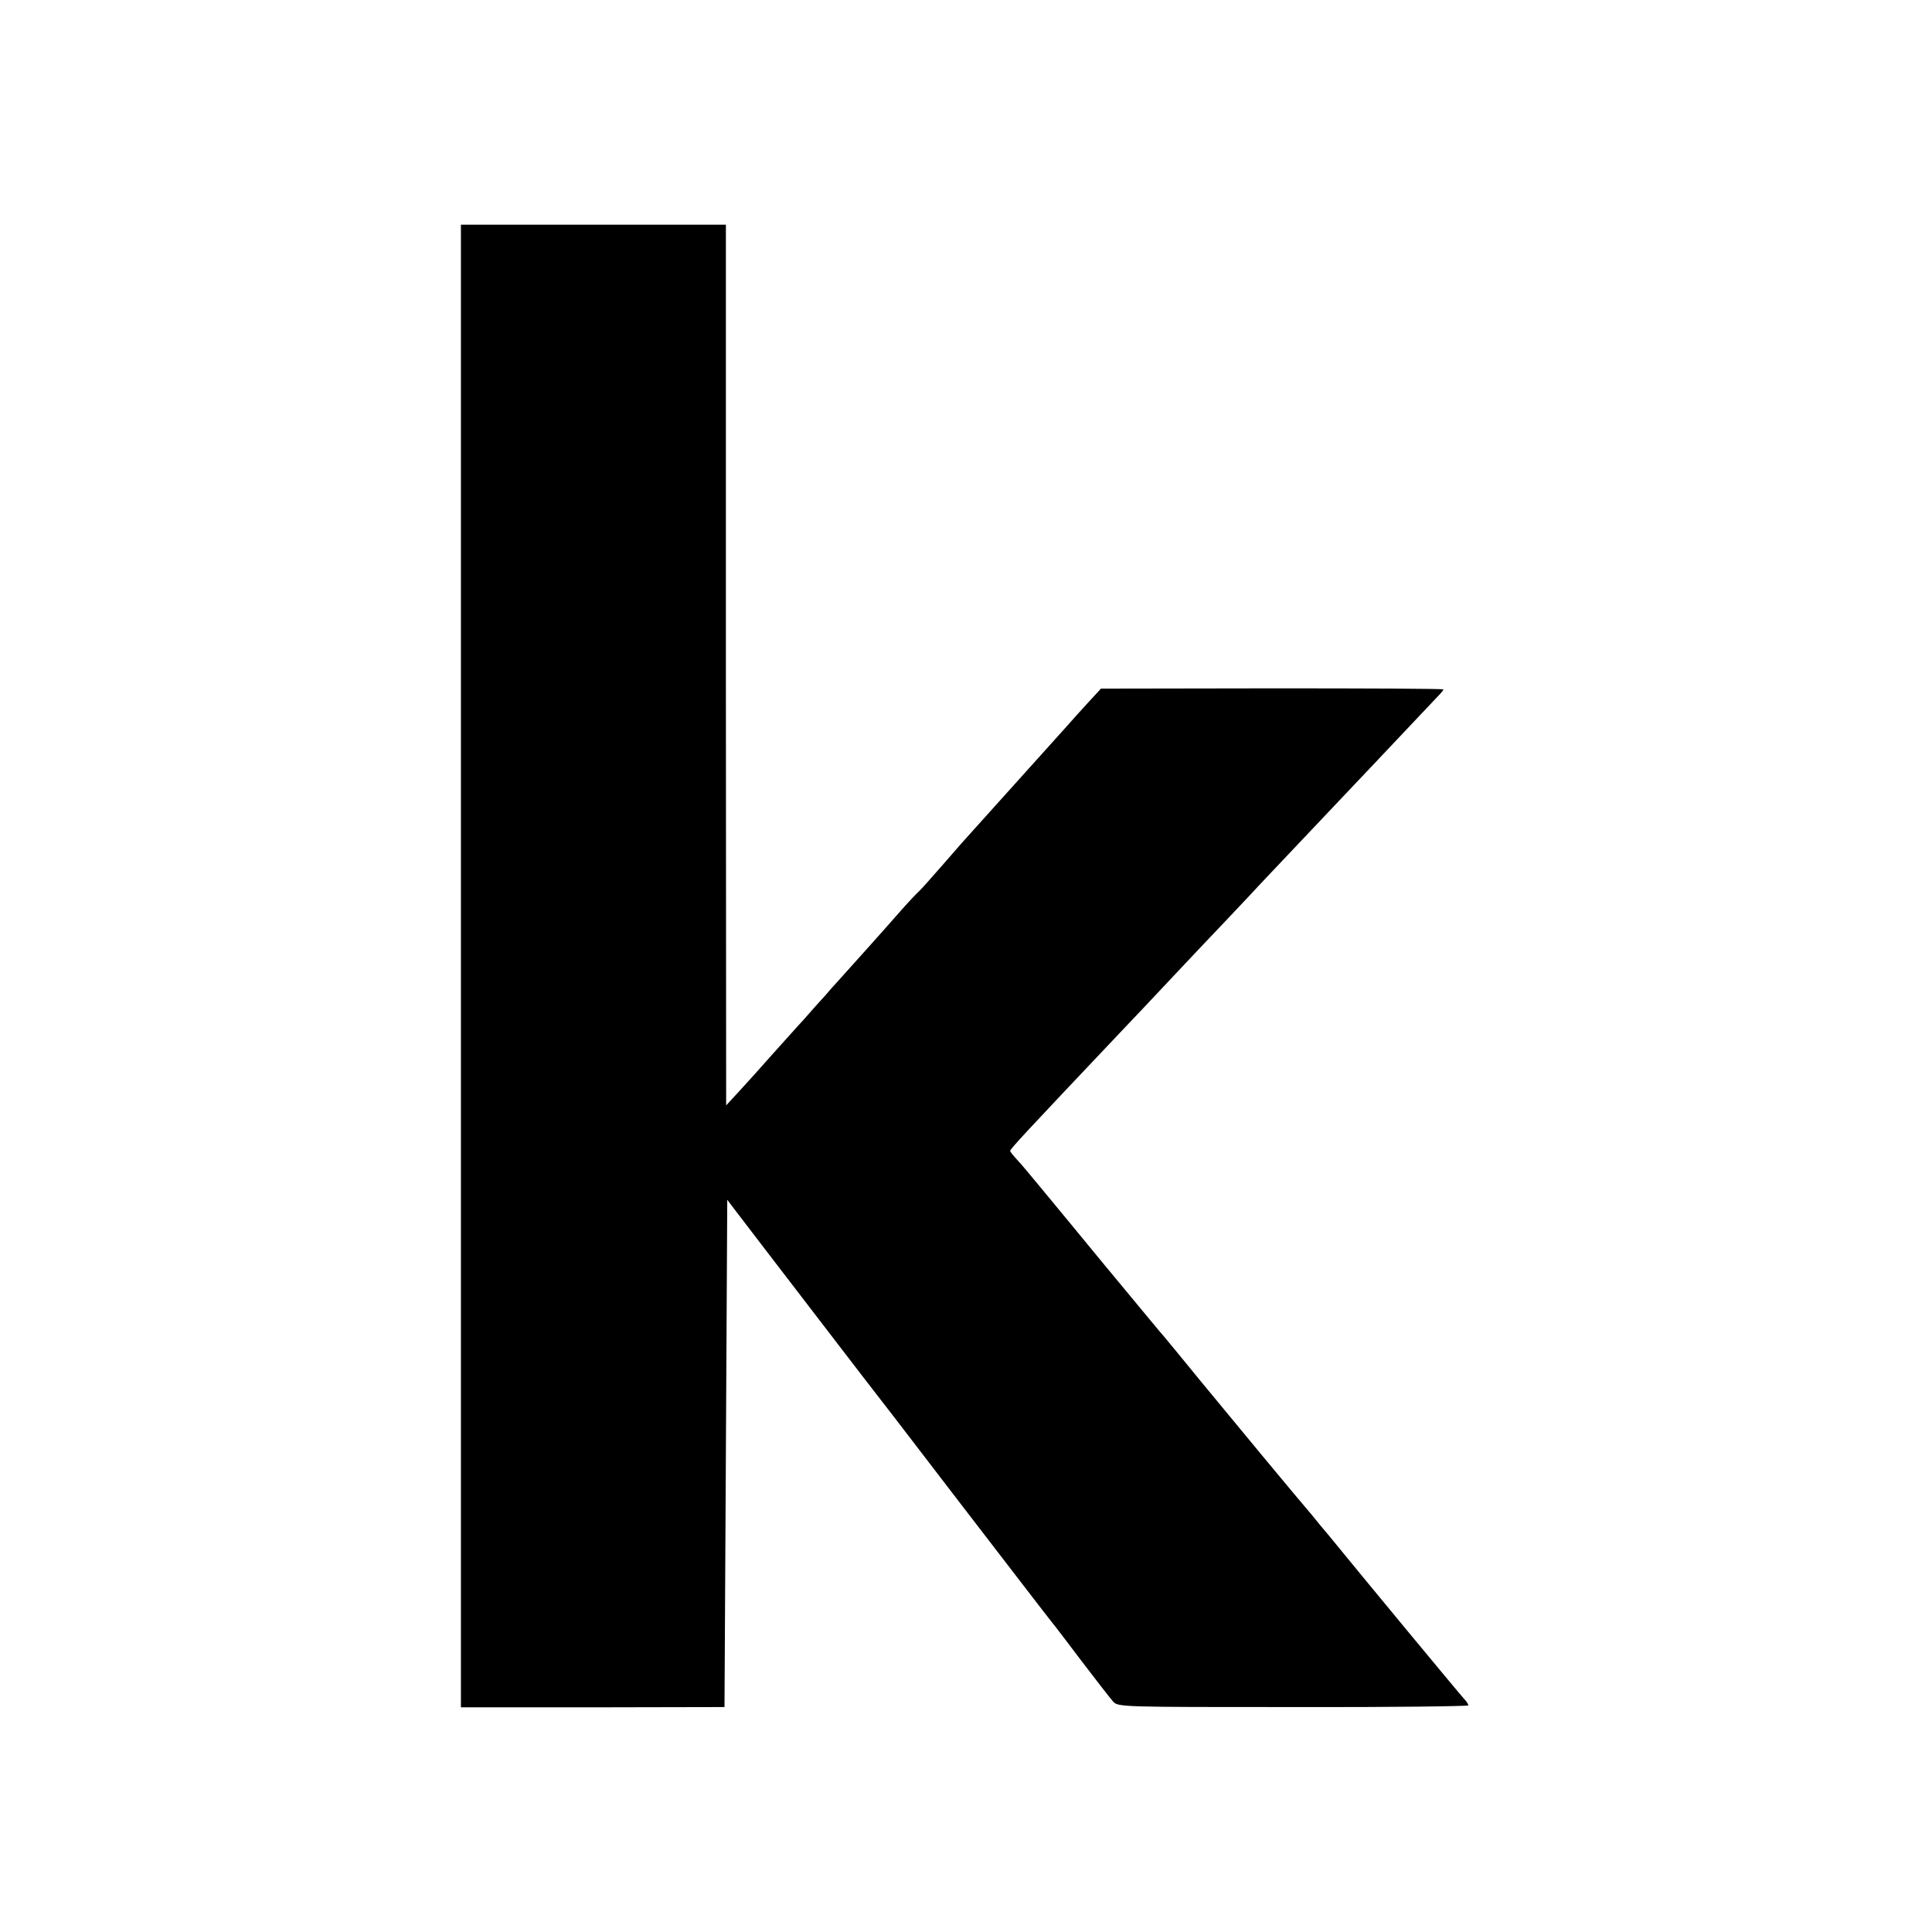 <?xml version="1.0" standalone="no"?>
<!DOCTYPE svg PUBLIC "-//W3C//DTD SVG 20010904//EN"
 "http://www.w3.org/TR/2001/REC-SVG-20010904/DTD/svg10.dtd">
<svg version="1.0" xmlns="http://www.w3.org/2000/svg"
 width="700pt" height="700pt" viewBox="0 0 700 700"
 preserveAspectRatio="xMidYMid meet">
<g transform="translate(0,700) scale(0.1,-0.1)"
fill="#000000" stroke="none">
<path d="M1670 3500 l0 -2686 478 0 477 1 5 919 5 919 25 -33 c105 -138 446
-581 464 -605 13 -16 171 -221 350 -455 180 -234 332 -432 339 -440 7 -8 55
-71 107 -140 52 -68 103 -134 113 -145 18 -20 28 -20 653 -20 349 -1 634 3
634 6 0 4 -6 14 -13 21 -16 17 -368 442 -491 593 -23 27 -51 61 -62 75 -51 59
-297 356 -403 485 -63 77 -133 163 -157 190 -23 28 -113 136 -199 240 -86 105
-164 199 -173 210 -9 11 -37 45 -62 75 -25 30 -57 69 -72 85 -16 17 -28 32
-28 35 1 8 52 63 408 439 30 31 106 112 170 180 65 69 158 168 208 220 50 53
106 112 123 131 46 49 276 292 336 355 28 29 106 112 175 185 69 73 131 139
138 146 6 7 12 14 12 16 0 3 -279 4 -620 4 l-621 -1 -47 -51 c-26 -28 -58 -64
-72 -80 -40 -44 -336 -374 -385 -428 -5 -6 -39 -45 -75 -86 -36 -41 -72 -82
-81 -90 -9 -8 -41 -42 -70 -75 -45 -52 -161 -181 -224 -251 -11 -12 -32 -35
-46 -52 -15 -16 -49 -54 -75 -84 -27 -29 -80 -89 -119 -132 -38 -43 -91 -102
-117 -130 l-47 -51 -1 1596 0 1595 -480 0 -480 0 0 -2686z"/>
</g>
</svg>
